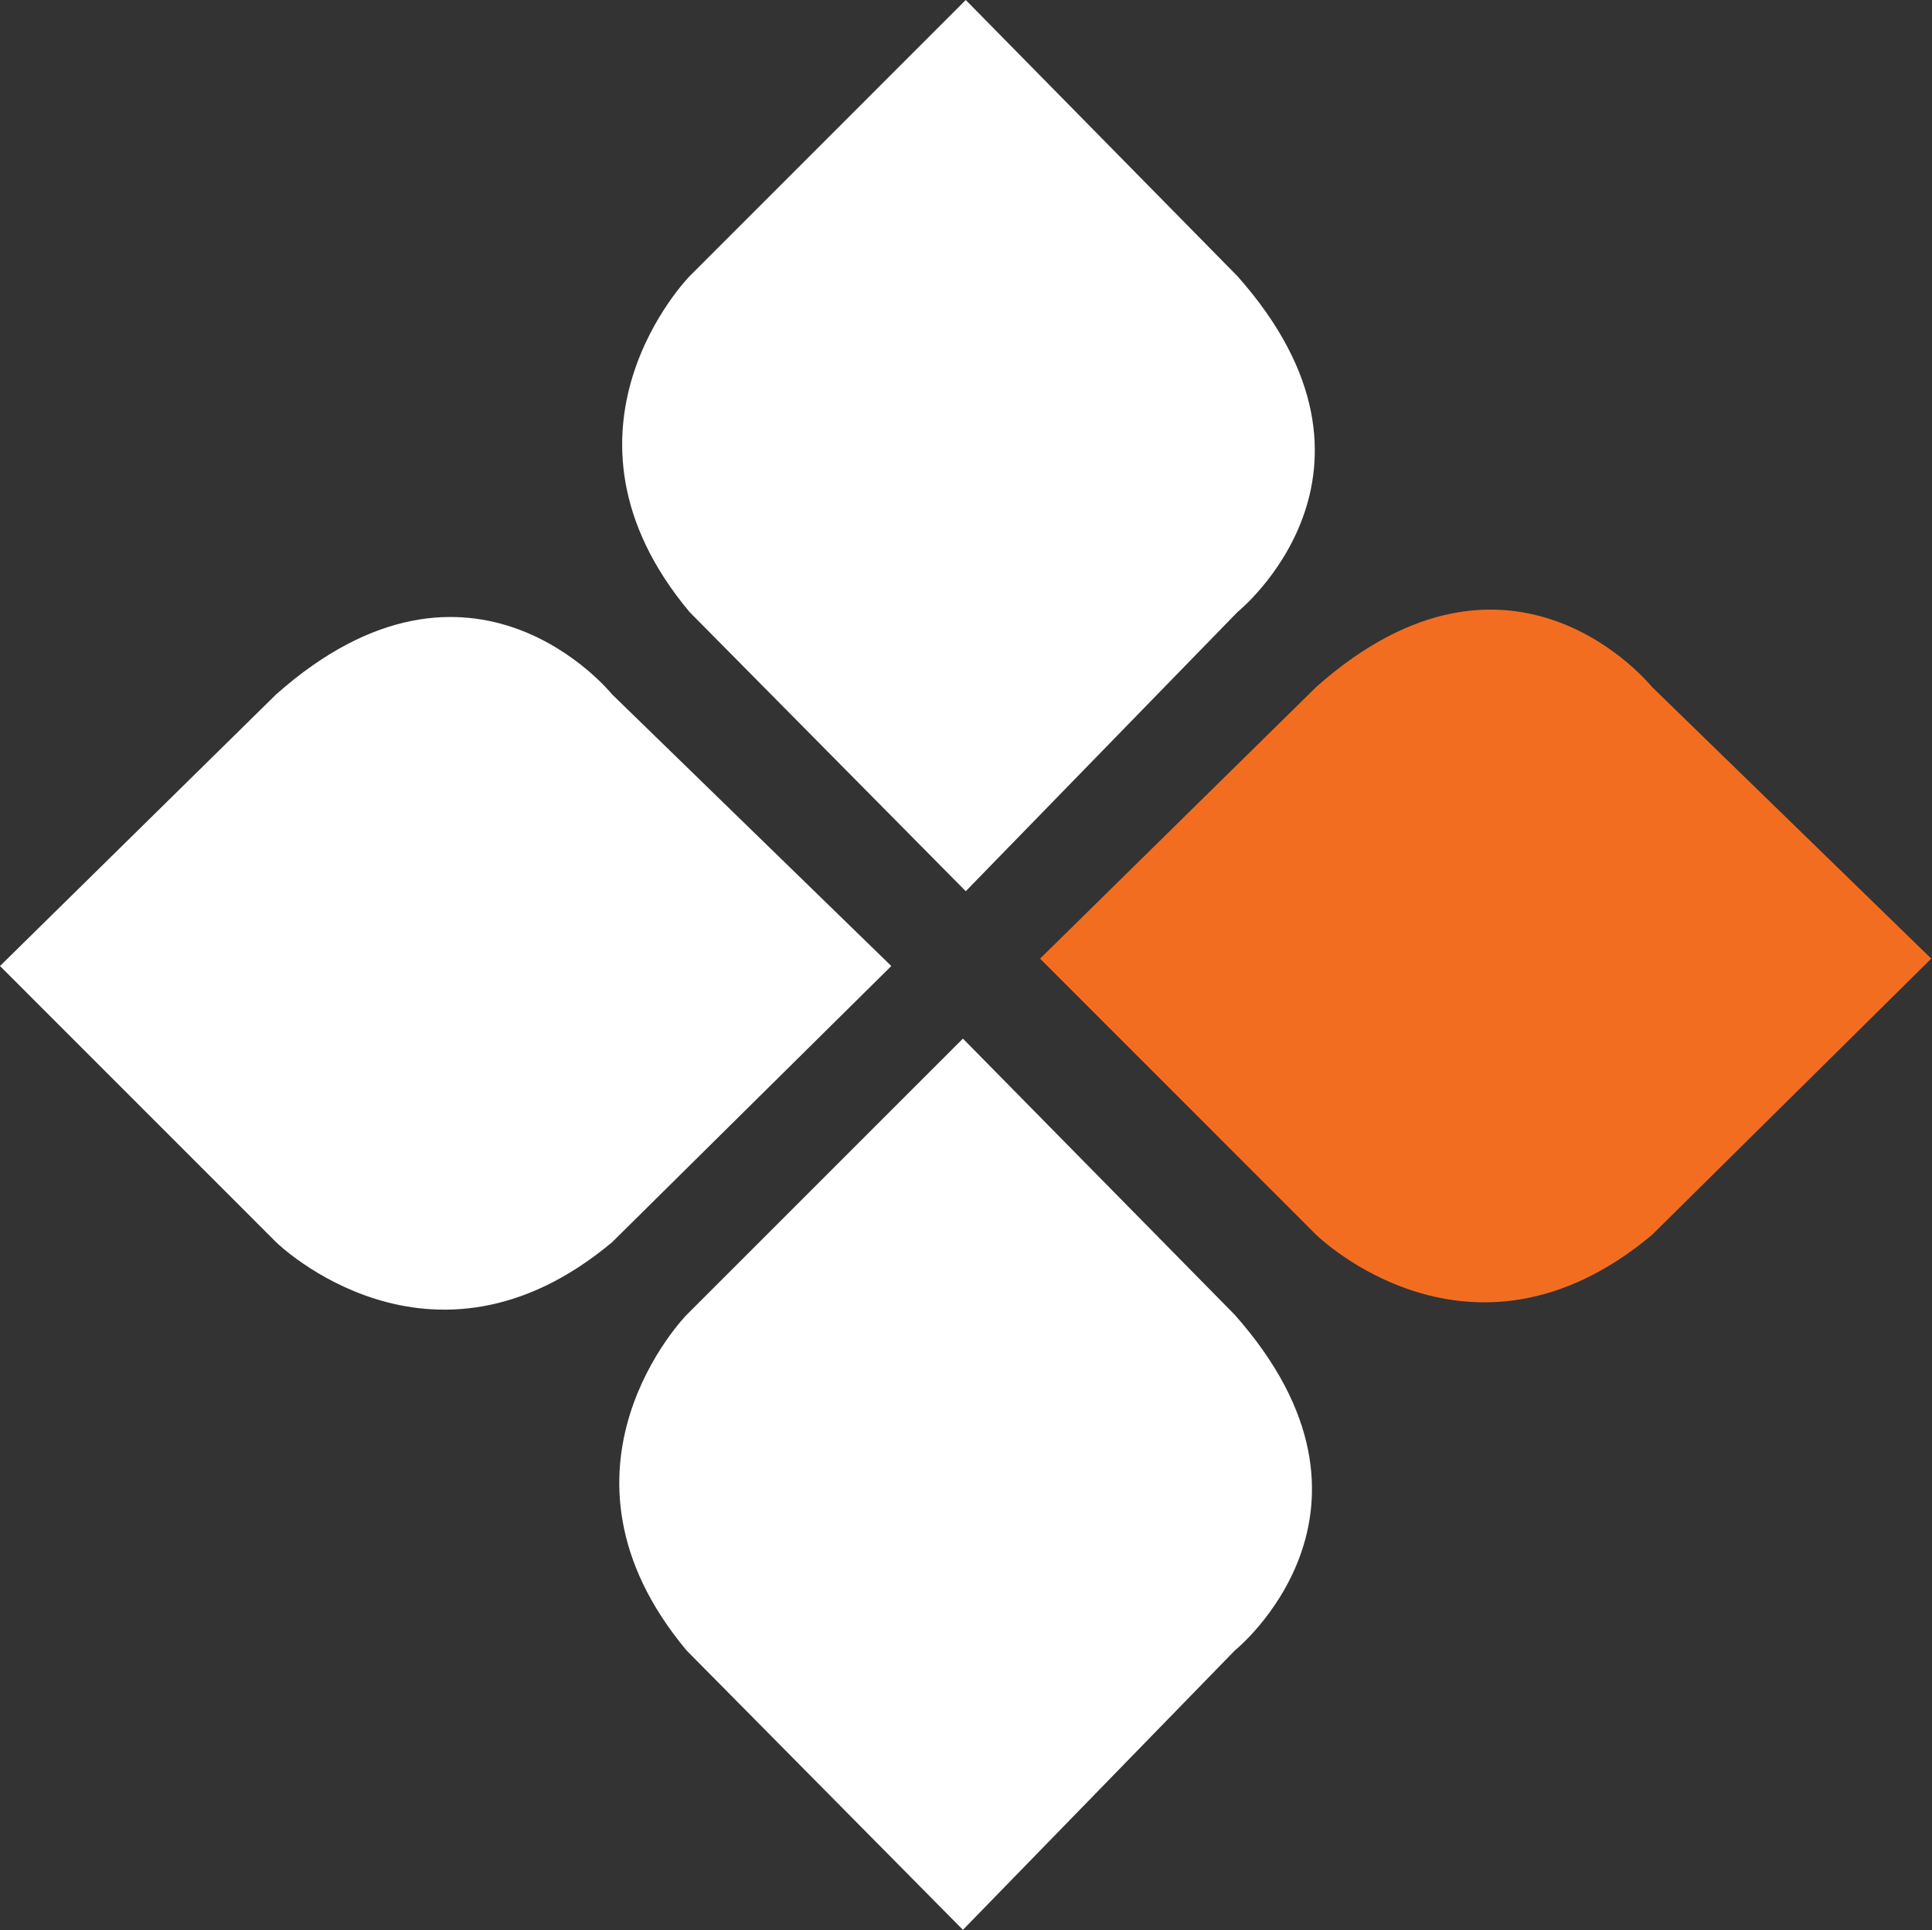 <svg version="1.2" xmlns="http://www.w3.org/2000/svg" viewBox="0 0 1570 1569" width="1570" height="1569">
	<rect x="0" y="0" width="1570" height="1569" fill="#333333" stroke="none"/>
	<title>4Front-Logo-svg</title>
	<style>
		.s0 { fill: #f36d21 } 
		.s1 { fill: #ffffff } 
	</style>
	<path id="Layer" class="s0" d="m1069.7 558.3c159.3-141.3 272.7 0 272.7 0l227 220.9-227 224.6c-147.3 123.2-272.7 0-272.7 0l-224.5-224.6z"/>
	<path id="Layer" class="s1" d="m1005.7 224.6c141.2 159.3 0 272.8 0 272.8l-220.9 227-224.5-227c-123.1-147.3 0-272.8 0-272.8l224.5-224.6zm-2.3 844.1c141.2 159.4 0 272.9 0 272.9l-220.9 227-224.5-227c-123.2-147.4 0-272.9 0-272.9l224.5-224.5zm-778.9-504.4c159.4-141.3 272.8 0 272.8 0l227 220.9-227 224.6c-147.3 123.1-272.8 0-272.8 0l-224.5-224.6z"/>
</svg>
